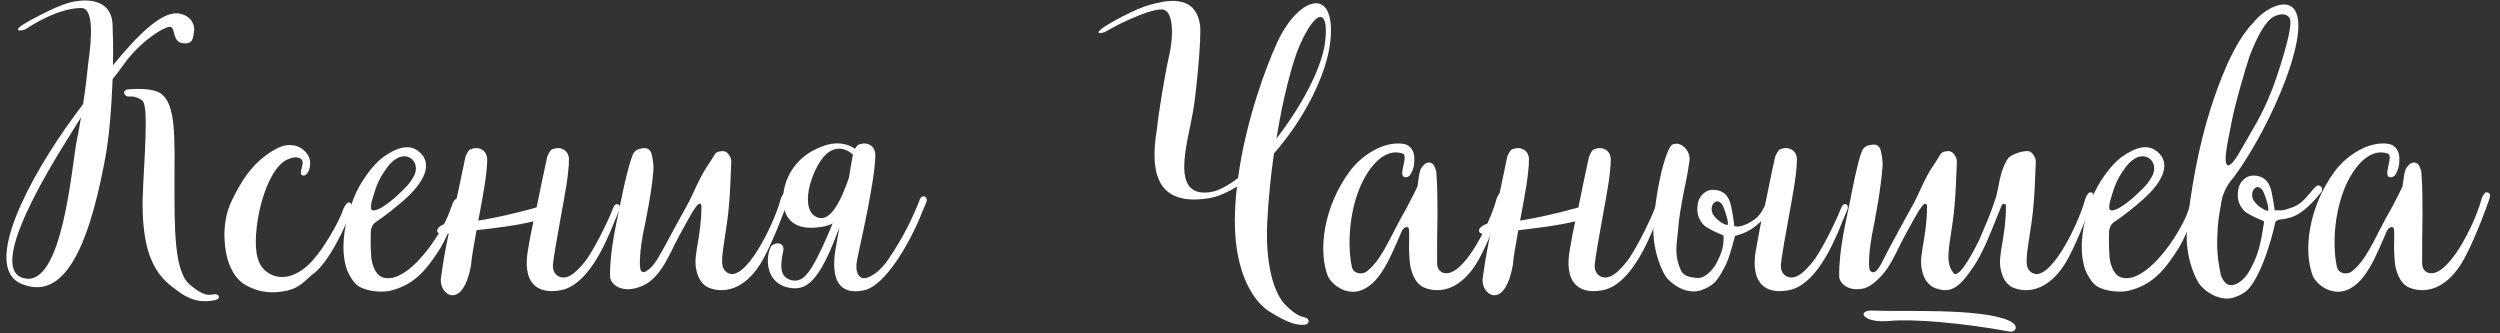 <?xml version="1.0" encoding="UTF-8"?> <svg xmlns="http://www.w3.org/2000/svg" width="225" height="30" viewBox="0 0 225 30" fill="none"><rect x="0" y="0" width="225" height="30" fill="#333333" stroke="none"/> <path d="M15.32 2.416C15.8 2.48 15.48 3.76 16.44 3.888C17.4 4.016 17.368 3.376 17.464 2.864C17.56 2.352 17.304 1.456 16.184 1.232C14.712 0.912 12.6 2.896 10.168 5.872C10.2 4.4 10.168 3.152 10.136 2.384C10.136 -0.272 7.544 -0.112 6.232 0.24C4.92 0.592 2.488 1.936 1.944 2.288C1.112 2.896 2.072 2.8 2.392 2.576C2.712 2.352 5.208 0.72 7.32 0.72C8.44 0.72 8.28 3.344 7.928 5.808C7.864 6.544 7.704 7.888 7.48 9.36L6.584 10.576C2.68 15.92 -1.704 24.048 1.944 25.552C5.592 27.056 7.864 22.768 9.432 14.448C9.848 12.304 10.04 9.552 10.136 7.12C10.424 6.768 10.744 6.352 11.032 5.936C12.6 3.696 14.84 2.352 15.32 2.416ZM19.384 26.48C18.968 26.448 18.616 26.928 17.048 25.584C15.672 24.4 15.704 20.464 15.704 16.56C15.704 12.496 15.896 9.296 14.392 8.368C13.656 7.92 12.216 7.984 11.48 8.048C10.872 8.208 11.288 8.72 11.576 8.688C11.864 8.656 12.312 8.688 12.792 9.04C13.272 9.392 13.144 12.016 12.888 16.656C12.472 23.824 14.616 25.168 16.088 26.256C17.56 27.344 18.712 27.12 19.288 27.024C19.864 26.928 19.8 26.512 19.384 26.48ZM6.936 12.496C6.456 14.8 5.656 26.16 2.04 25.008C-1.576 23.856 6.424 12.048 7.16 10.768L7.288 10.544C7.192 11.216 7.064 11.888 6.936 12.496Z" fill="white"></path> <path d="M24.937 26.288C26.697 26.16 27.209 25.52 28.009 24.784C29.577 23.792 31.241 20.08 31.529 19.12C31.593 18.768 31.721 18.416 31.561 18.288C31.305 18.032 31.049 18.48 30.857 18.896C30.697 19.6 28.905 22.992 27.433 24.112C25.993 25.232 24.713 25.104 23.849 24.336C23.049 23.632 22.889 22.288 23.113 20.368C23.369 18.16 24.329 15.184 25.737 14.416C26.313 14.128 26.761 14.064 27.113 14.32C27.337 14.48 27.209 14.928 27.113 15.28C27.049 15.632 27.049 15.696 27.241 15.792C27.337 15.824 27.433 15.824 27.625 15.632C27.817 15.408 27.881 15.152 27.913 14.768C27.977 13.904 27.145 13.136 26.313 13.072C25.673 13.008 25.289 13.168 24.745 13.456C22.601 14.64 21.577 16.592 20.841 18.096C20.073 19.696 20.041 21.744 20.489 23.344C20.777 24.368 21.353 25.2 21.993 25.584C22.825 26.096 23.817 26.384 24.937 26.288Z" fill="white"></path> <path d="M35.16 26.16C37.176 25.648 38.296 24.464 39.64 22.32C40.12 21.52 40.44 20.688 40.696 20.08C41.048 19.248 41.272 18.864 41.464 18.32C41.496 18.16 41.496 18 41.432 17.904C41.4 17.872 41.208 17.712 40.92 18C40.696 18.224 40.536 19.056 40.056 19.984C38.744 22.576 36.216 25.616 34.392 24.944C33.72 24.688 33.4 23.6 33.4 22.896C33.336 22.032 33.368 21.488 33.368 20.848C33.4 20.496 33.528 20.208 33.816 19.984C34.648 19.44 35.608 18.672 36.408 17.968C37.688 16.848 39.096 15.056 37.88 13.808C36.952 12.848 35.768 13.232 34.456 14.16C33.528 14.864 32.376 16.432 31.832 17.84C31.064 19.76 30.552 22.352 31.224 24.272C31.384 24.688 31.8 25.456 32.248 25.744C33.08 26.288 34.552 26.32 35.16 26.16ZM33.464 18.896C33.304 18.8 33.432 18.16 33.496 18C33.816 16.88 34.04 16.176 34.744 15.216C35.16 14.576 36.024 13.744 36.888 14.192C37.432 14.48 37.624 15.248 37.208 15.92C36.76 16.752 36.12 17.232 35.448 17.872C34.808 18.416 33.816 19.12 33.464 18.896Z" fill="white"></path> <path d="M55.622 18.384C55.526 18.352 55.334 18.352 55.206 18.672C54.566 20.336 53.222 22.832 52.678 23.504C51.878 24.496 51.302 24.976 50.694 24.976C50.374 24.976 49.702 24.752 49.766 23.792C49.798 23.312 50.214 20.912 50.534 19.184C50.79 17.776 51.206 15.664 51.206 14.352C51.206 13.52 50.438 13.104 49.67 13.456C49.51 13.52 49.318 13.936 49.254 14.096C49.03 15.056 48.646 16.944 48.294 18.672C46.342 19.216 44.454 19.632 43.046 19.856L43.174 19.184C43.43 17.776 43.846 15.664 43.846 14.352C43.846 13.52 43.078 13.104 42.31 13.456C42.15 13.52 41.958 13.936 41.894 14.096C41.638 15.248 41.158 17.712 40.71 19.632L40.614 20.016C39.046 20.24 38.982 21.232 40.134 21.04L40.39 21.008C40.198 21.872 39.942 23.12 39.686 25.008C39.462 26.544 41.67 28.048 42.406 23.792C42.406 23.44 42.63 22.096 42.886 20.72C44.518 20.528 46.47 20.304 48.006 19.92C47.846 20.656 47.622 21.84 47.526 22.448C47.014 25.232 48.134 26.544 50.438 26.128C52.774 25.712 54.374 22.32 55.334 19.856C55.494 19.44 55.622 19.216 55.75 18.864C55.814 18.672 55.814 18.448 55.622 18.384Z" fill="white"></path> <path d="M63.736 25.872C65.176 26.48 66.968 26 68.344 23.888C69.4 22.288 70.648 18.8 70.744 18.544C70.84 18.256 71 17.936 71.032 17.584C71.032 17.456 70.936 17.328 70.808 17.328C70.712 17.296 70.68 17.296 70.616 17.328C70.424 17.52 70.296 17.744 70.232 18.032C69.592 20.304 67.064 25.456 65.496 24.56C64.824 24.176 64.92 23.408 65.208 21.52C65.592 19.152 65.688 18.096 65.816 14.544C65.816 14.224 65.624 13.904 65.4 13.712C65.208 13.52 64.504 13.584 64.344 13.872C64.184 14.16 63.928 14.544 63.736 14.832C62.968 15.92 62.296 17.648 62.008 18.16C61.24 19.536 60.216 21.424 59.704 22.384C59.064 23.536 58.712 24.112 58.104 24.432C57.944 24.528 57.848 24.528 57.688 24.368C57.464 23.984 57.656 22.192 57.848 21.168C58.136 19.792 58.68 17.168 58.808 15.28C58.84 14.928 58.744 14.096 58.584 13.68C58.328 13.264 58.04 13.296 57.592 13.392C57.144 13.488 56.984 13.808 56.92 14C56.568 14.896 56.088 17.008 55.928 17.872C55.544 19.824 54.872 22.448 54.904 24.848C54.904 25.488 55.704 26.256 57.08 25.968C57.368 25.904 58.168 25.68 58.712 25.136C59.32 24.592 59.8 23.856 60.344 22.768C60.664 22.096 60.856 21.744 61.24 21.008C61.656 20.304 62.2 19.152 62.744 18.48C62.84 18.352 62.968 18.32 63.032 18.352C63.128 18.384 63.128 18.512 63.128 18.608C63.128 21.296 62.392 22.928 62.648 24.176C62.744 24.72 63 25.52 63.736 25.872Z" fill="white"></path> <path d="M83.193 17.68C83.097 17.648 82.905 17.648 82.777 17.968C82.137 19.632 81.273 21.392 79.993 23.28C79.321 24.304 78.361 25.04 77.753 25.04C77.433 25.04 77.017 24.752 77.081 23.792C77.113 23.312 77.785 20.496 78.105 18.768C78.361 17.36 78.777 15.248 78.777 13.936C78.777 13.104 78.009 12.688 77.241 13.04C77.145 13.072 77.049 13.232 76.953 13.392C76.377 13.008 75.481 12.656 74.105 13.136C72.729 13.616 71.449 14.576 70.809 16.208C70.169 17.84 70.201 20.624 73.177 20.496C73.945 20.464 74.521 20.336 74.937 20.112C74.393 21.424 73.753 22.928 73.049 24.08C72.377 25.136 71.865 25.392 71.161 25.2C70.137 24.912 70.233 23.824 70.489 22.608C70.681 21.712 69.561 21.744 69.337 22.288C68.857 23.408 69.017 25.456 70.905 25.872C72.537 26.224 73.689 25.52 75.545 20.464L75.193 22.448C74.777 25.072 75.449 26.608 77.753 26.128C79.737 25.712 82.009 21.616 82.969 19.152C83.129 18.736 83.257 18.512 83.385 18.16C83.449 17.968 83.385 17.744 83.193 17.68ZM73.433 19.504C71.801 18.64 73.273 14.608 74.553 13.712C75.481 13.072 76.281 13.488 76.761 13.904C76.665 14.416 76.537 15.152 76.409 15.984C75.769 17.808 74.777 20.208 73.433 19.504Z" fill="white"></path> <path d="M114.658 13.808C117.314 10.8 119.458 6.704 119.746 3.568C120.194 -1.36 116.834 -0.272 114.946 3.824C113.986 5.904 112.13 10.8 111.426 16.016C110.498 16.72 109.634 17.2 108.898 17.296C105.25 17.808 106.882 12.912 107.362 10.096C107.618 8.752 108.162 3.376 108.002 2.256C107.586 -0.656 104.802 0.08 103.49 0.432C102.178 0.784 99.746 2.128 99.202 2.544C98.37 3.184 99.33 2.992 99.65 2.768C99.97 2.544 103.17 0.848 104.546 0.848C105.666 0.848 105.602 3.312 105.25 4.88C104.834 6.672 104.258 10.256 104.13 11.568C103.394 15.92 104.354 18.544 108.802 17.84C109.602 17.712 110.466 17.328 111.33 16.784C111.202 17.84 111.138 18.896 111.138 19.92C111.138 24.816 112.962 27.216 114.21 28.016C115.938 29.104 116.706 29.264 117.378 29.232C117.858 29.2 117.954 28.688 117.41 28.56C116.994 28.464 116.61 28.336 115.746 27.504C114.498 26.288 113.89 23.376 114.05 20.08C114.146 17.936 114.37 15.792 114.658 13.808ZM116.93 4.176C118.434 0.72 119.618 0.72 119.266 3.728C119.01 6.064 117.122 9.584 114.882 12.464C115.49 8.688 116.322 5.616 116.93 4.176Z" fill="white"></path> <path d="M122.14 26.224C124.188 25.84 125.212 22.928 126.172 20.784C126.204 20.72 126.364 20.432 126.62 20.432C126.716 20.432 126.812 20.528 126.812 20.688C126.844 21.232 126.812 21.776 126.812 22.32C126.812 22.704 126.844 23.12 126.876 23.536C126.94 24.368 127.324 25.52 128.156 25.872C129.596 26.48 131.388 26 132.764 23.888C133.82 22.288 135.068 18.8 135.164 18.544C135.26 18.256 135.42 17.936 135.452 17.584C135.452 17.456 135.356 17.328 135.228 17.328C135.132 17.296 135.1 17.296 135.036 17.328C134.844 17.52 134.716 17.744 134.652 18.032C134.012 20.304 131.644 25.04 129.916 24.56C129.596 24.464 129.34 24.176 129.34 23.696C129.34 22.256 129.34 20.848 129.372 19.44C129.372 18.16 129.372 16.88 129.276 15.6C129.276 15.312 129.148 15.088 129.02 14.832C128.796 14.544 128.412 14.576 128.156 14.832C127.676 15.28 127.74 15.76 127.58 16.752C127.452 17.008 127.356 17.264 127.228 17.488C126.876 18.192 126.492 18.928 126.076 19.632C124.956 21.712 124.252 23.472 123.004 24.432C122.588 24.752 121.788 24.656 121.66 23.984C121.18 21.712 121.5 17.84 123.196 15.376C124.156 14 125.212 13.488 126.204 13.808C126.876 13.936 125.692 15.952 126.492 15.952C126.62 15.952 126.716 15.952 126.908 15.76C127.228 15.216 127.292 14.864 127.292 14.256C127.292 13.584 126.908 13.008 126.268 12.944C124.54 12.688 122.524 13.968 121.436 15.472C119.164 18.576 118.588 22.512 119.516 24.88C119.996 25.776 121.116 26.416 122.14 26.224Z" fill="white"></path> <path d="M149.383 18.384C149.287 18.352 149.095 18.352 148.967 18.672C148.327 20.336 146.983 22.832 146.439 23.504C145.639 24.496 145.063 24.976 144.455 24.976C144.135 24.976 143.463 24.752 143.527 23.792C143.559 23.312 143.975 20.912 144.295 19.184C144.551 17.776 144.967 15.664 144.967 14.352C144.967 13.52 144.199 13.104 143.431 13.456C143.271 13.52 143.079 13.936 143.015 14.096C142.791 15.056 142.407 16.944 142.055 18.672C140.103 19.216 138.215 19.632 136.807 19.856L136.935 19.184C137.191 17.776 137.607 15.664 137.607 14.352C137.607 13.52 136.839 13.104 136.071 13.456C135.911 13.52 135.719 13.936 135.655 14.096C135.399 15.248 134.919 17.712 134.471 19.632L134.375 20.016C132.807 20.24 132.743 21.232 133.895 21.04L134.151 21.008C133.959 21.872 133.703 23.12 133.447 25.008C133.223 26.544 135.431 28.048 136.167 23.792C136.167 23.44 136.391 22.096 136.647 20.72C138.279 20.528 140.231 20.304 141.767 19.92C141.607 20.656 141.383 21.84 141.287 22.448C140.775 25.232 141.895 26.544 144.199 26.128C146.535 25.712 148.135 22.32 149.095 19.856C149.255 19.44 149.383 19.216 149.511 18.864C149.575 18.672 149.575 18.448 149.383 18.384Z" fill="white"></path> <path d="M166.137 18.384C166.041 18.352 165.849 18.352 165.721 18.672C165.081 20.336 163.737 22.832 163.193 23.504C162.393 24.496 161.817 24.976 161.209 24.976C160.889 24.976 160.217 24.752 160.281 23.792C160.313 23.312 160.729 20.912 161.049 19.184C161.305 17.776 161.721 15.664 161.721 14.352C161.721 13.52 160.953 13.104 160.185 13.456C160.025 13.52 159.833 13.936 159.769 14.096C159.545 15.024 159.193 16.848 158.841 18.512C158.489 19.184 158.297 19.568 157.433 20.048C156.857 20.368 156.281 20.464 156.089 20.336C156.089 20.336 156.025 19.792 155.993 19.632C155.833 18.768 155.801 17.648 154.905 17.232C154.489 17.04 153.849 17.008 153.465 17.296C152.921 17.68 152.761 18.16 152.761 18.896C152.761 19.472 153.081 20.112 153.561 20.432C153.881 20.624 154.233 20.816 154.617 20.976C155.001 21.136 155.129 21.168 155.129 21.264C155.129 22 155.065 22.608 154.457 23.728C154.105 24.368 153.369 25.136 152.633 25.008C152.249 24.944 151.577 24.944 151.289 24.336C150.585 22.832 150.969 21.744 151.065 20.272C151.129 19.536 151.257 18.832 151.385 18.096C151.641 16.688 151.897 15.728 152.057 14.416C152.153 13.584 151.289 12.656 150.521 13.008C150.361 13.072 150.169 13.488 150.105 13.648C149.593 14.8 149.017 17.456 148.825 20.08C148.633 22.608 149.721 24.688 150.009 25.008C150.873 26 152.153 26.448 153.081 26.128C154.265 25.712 154.617 25.232 155.321 23.824C155.609 23.248 155.865 22.288 156.153 21.232C156.153 21.232 156.825 21.072 157.401 20.752C157.689 20.592 158.073 20.336 158.521 19.888C158.361 20.624 158.169 21.808 158.041 22.448C157.529 25.232 158.649 26.544 160.953 26.128C163.289 25.712 164.889 22.32 165.849 19.856C166.009 19.44 166.137 19.216 166.265 18.864C166.329 18.672 166.329 18.448 166.137 18.384ZM155.481 20.24C155.385 20.304 154.745 20.016 154.297 19.472C153.945 19.088 153.977 18.448 154.329 18.192C154.649 17.968 154.969 18.288 155.097 18.608C155.321 19.12 155.609 20.112 155.481 20.24Z" fill="white"></path> <path d="M167.703 25.968C167.991 25.904 168.471 25.68 169.015 25.136C169.623 24.592 170.103 23.856 170.647 22.768C170.967 22.096 171.159 21.744 171.543 21.008C171.959 20.304 172.503 19.152 173.047 18.48C173.143 18.352 173.271 18.32 173.335 18.352C173.431 18.384 173.431 18.512 173.431 18.608C173.431 21.296 172.695 22.928 172.951 24.176C173.047 24.72 173.303 25.52 174.039 25.872C175.479 26.48 176.311 26 177.687 23.888C178.359 22.896 179.063 21.2 179.543 19.984L180.151 18.48C180.215 18.352 180.375 18.32 180.439 18.352C180.535 18.384 180.535 18.512 180.535 18.608C180.535 21.296 179.799 22.928 180.055 24.176C180.151 24.72 180.407 25.52 181.143 25.872C182.583 26.48 184.375 26 185.751 23.888C186.807 22.288 188.055 18.8 188.151 18.544C188.247 18.256 188.407 17.936 188.439 17.584C188.439 17.456 188.343 17.328 188.215 17.328C188.119 17.296 188.087 17.296 188.023 17.328C187.831 17.52 187.703 17.744 187.639 18.032C186.999 20.304 184.471 25.456 182.903 24.56C182.231 24.176 182.327 23.408 182.615 21.52C182.999 19.152 183.095 18.096 183.223 14.544C183.223 14.224 183.031 13.904 182.807 13.712C182.455 13.36 180.951 13.904 180.727 14.256C179.959 15.344 179.863 17.072 179.639 17.744C179.127 19.344 178.647 20.368 178.135 21.584C177.207 23.472 176.183 25.104 175.799 24.56C175.351 23.92 175.223 23.408 175.511 21.52C175.895 19.152 175.991 18.096 176.119 14.544C176.119 14.224 175.927 13.904 175.703 13.712C175.511 13.52 174.807 13.584 174.647 13.872C174.487 14.16 174.231 14.544 174.039 14.832C173.271 15.92 172.599 17.648 172.311 18.16C171.543 19.536 170.519 21.424 170.007 22.384C169.335 23.632 168.887 24.944 168.311 24.368C168.087 23.984 168.279 22.192 168.471 21.168C168.759 19.792 169.303 16.848 169.431 14.96C169.463 14.608 169.367 13.776 169.207 13.36C168.951 12.944 168.663 12.976 168.215 13.072C167.767 13.168 167.607 13.488 167.543 13.68C167.191 14.576 166.711 17.008 166.551 17.872C166.167 19.824 165.495 22.448 165.527 24.848C165.527 25.488 166.327 26.256 167.703 25.968ZM180.855 29.84C181.367 29.936 181.847 29.328 180.791 28.848C178.199 27.696 171.031 28.08 168.599 27.952C167.063 27.856 167.543 29.136 170.135 28.88C172.023 28.688 176.567 29.04 180.855 29.84Z" fill="white"></path> <path d="M191.606 26.16C193.622 25.648 194.742 24.464 196.086 22.32C196.566 21.52 196.886 20.688 197.142 20.08C197.494 19.248 197.718 18.864 197.91 18.32C197.942 18.16 197.942 18 197.878 17.904C197.846 17.872 197.654 17.712 197.366 18C197.142 18.224 196.982 19.056 196.502 19.984C195.19 22.576 192.662 25.616 190.838 24.944C190.166 24.688 189.846 23.6 189.846 22.896C189.782 22.032 189.814 21.488 189.814 20.848C189.846 20.496 189.974 20.208 190.262 19.984C191.094 19.44 192.054 18.672 192.854 17.968C194.134 16.848 195.542 15.056 194.326 13.808C193.398 12.848 192.214 13.232 190.902 14.16C189.974 14.864 188.822 16.432 188.278 17.84C187.51 19.76 186.998 22.352 187.67 24.272C187.83 24.688 188.246 25.456 188.694 25.744C189.526 26.288 190.998 26.32 191.606 26.16ZM189.91 18.896C189.75 18.8 189.878 18.16 189.942 18C190.262 16.88 190.486 16.176 191.19 15.216C191.606 14.576 192.47 13.744 193.334 14.192C193.878 14.48 194.07 15.248 193.654 15.92C193.206 16.752 192.566 17.232 191.894 17.872C191.254 18.416 190.262 19.12 189.91 18.896Z" fill="white"></path> <path d="M201.081 26.768C202.265 26.352 202.617 25.872 203.321 24.464C203.609 23.888 204.281 22.256 204.793 19.952C204.793 19.952 204.921 19.792 205.209 19.76C205.369 19.728 205.561 19.728 205.785 19.664C206.937 19.472 207.961 18.48 208.889 17.328C208.921 17.264 209.017 17.136 208.985 17.04C208.985 16.944 208.985 16.816 208.857 16.784C208.761 16.656 208.569 16.656 208.441 16.784C208.281 16.912 208.153 17.072 207.833 17.456C207.417 17.936 207.001 18.448 206.201 18.704C205.913 18.8 205.657 18.896 205.369 18.928C205.177 18.928 204.729 18.928 204.729 18.928L204.633 18.352C204.473 17.488 204.441 16.368 203.545 15.952C203.129 15.76 202.489 15.728 202.105 16.016C201.561 16.4 201.401 16.88 201.401 17.616C201.401 18.192 201.721 18.832 202.201 19.152C202.521 19.344 202.873 19.536 203.257 19.696C203.641 19.856 203.769 19.888 203.769 19.984C203.449 22.032 203.257 22.928 202.457 24.368C202.105 25.008 201.369 25.776 200.633 25.648C200.249 25.584 199.865 24.944 199.833 24.528C199.481 22.864 199.513 21.776 199.609 20.304C199.673 19.568 199.801 18.864 199.929 18.128C200.153 16.848 201.017 15.984 201.017 15.984C204.505 11.28 208.473 1.904 206.169 0.56C205.369 0.048 203.737 0.848 202.809 2.032C200.985 3.856 199.609 7.696 198.937 9.84C197.465 14.448 196.857 19.728 196.825 20.72C196.633 23.28 197.721 25.328 198.009 25.648C198.873 26.64 200.153 27.088 201.081 26.768ZM200.473 14.864C199.993 14.576 200.697 11.92 200.889 10.768C201.113 9.52 202.073 6.224 202.457 5.072C202.905 3.888 203.641 2.256 204.409 1.648C204.793 1.36 205.689 1.008 206.073 1.648C206.489 2.32 204.889 7.088 204.441 8.176C203.513 10.512 202.841 11.44 201.593 13.648C201.273 14.224 200.729 15.024 200.473 14.864ZM204.121 18.96C204.025 19.024 203.385 18.736 202.937 18.192C202.585 17.808 202.617 17.168 202.969 16.912C203.289 16.688 203.609 17.008 203.737 17.328C203.961 17.84 204.249 18.832 204.121 18.96Z" fill="white"></path> <path d="M210.793 26.224C212.841 25.84 213.865 22.928 214.825 20.784C214.857 20.72 215.017 20.432 215.273 20.432C215.369 20.432 215.465 20.528 215.465 20.688C215.497 21.232 215.465 21.776 215.465 22.32C215.465 22.704 215.497 23.12 215.529 23.536C215.593 24.368 215.977 25.52 216.809 25.872C218.249 26.48 220.041 26 221.417 23.888C222.473 22.288 223.721 18.8 223.817 18.544C223.913 18.256 224.073 17.936 224.105 17.584C224.105 17.456 224.009 17.328 223.881 17.328C223.785 17.296 223.753 17.296 223.689 17.328C223.497 17.52 223.369 17.744 223.305 18.032C222.665 20.304 220.297 25.04 218.569 24.56C218.249 24.464 217.993 24.176 217.993 23.696C217.993 22.256 217.993 20.848 218.025 19.44C218.025 18.16 218.025 16.88 217.929 15.6C217.929 15.312 217.801 15.088 217.673 14.832C217.449 14.544 217.065 14.576 216.809 14.832C216.329 15.28 216.393 15.76 216.233 16.752C216.105 17.008 216.009 17.264 215.881 17.488C215.529 18.192 215.145 18.928 214.729 19.632C213.609 21.712 212.905 23.472 211.657 24.432C211.241 24.752 210.441 24.656 210.313 23.984C209.833 21.712 210.153 17.84 211.849 15.376C212.809 14 213.865 13.488 214.857 13.808C215.529 13.936 214.345 15.952 215.145 15.952C215.273 15.952 215.369 15.952 215.561 15.76C215.881 15.216 215.945 14.864 215.945 14.256C215.945 13.584 215.561 13.008 214.921 12.944C213.193 12.688 211.177 13.968 210.089 15.472C207.817 18.576 207.241 22.512 208.169 24.88C208.649 25.776 209.769 26.416 210.793 26.224Z" fill="white"></path> </svg> 